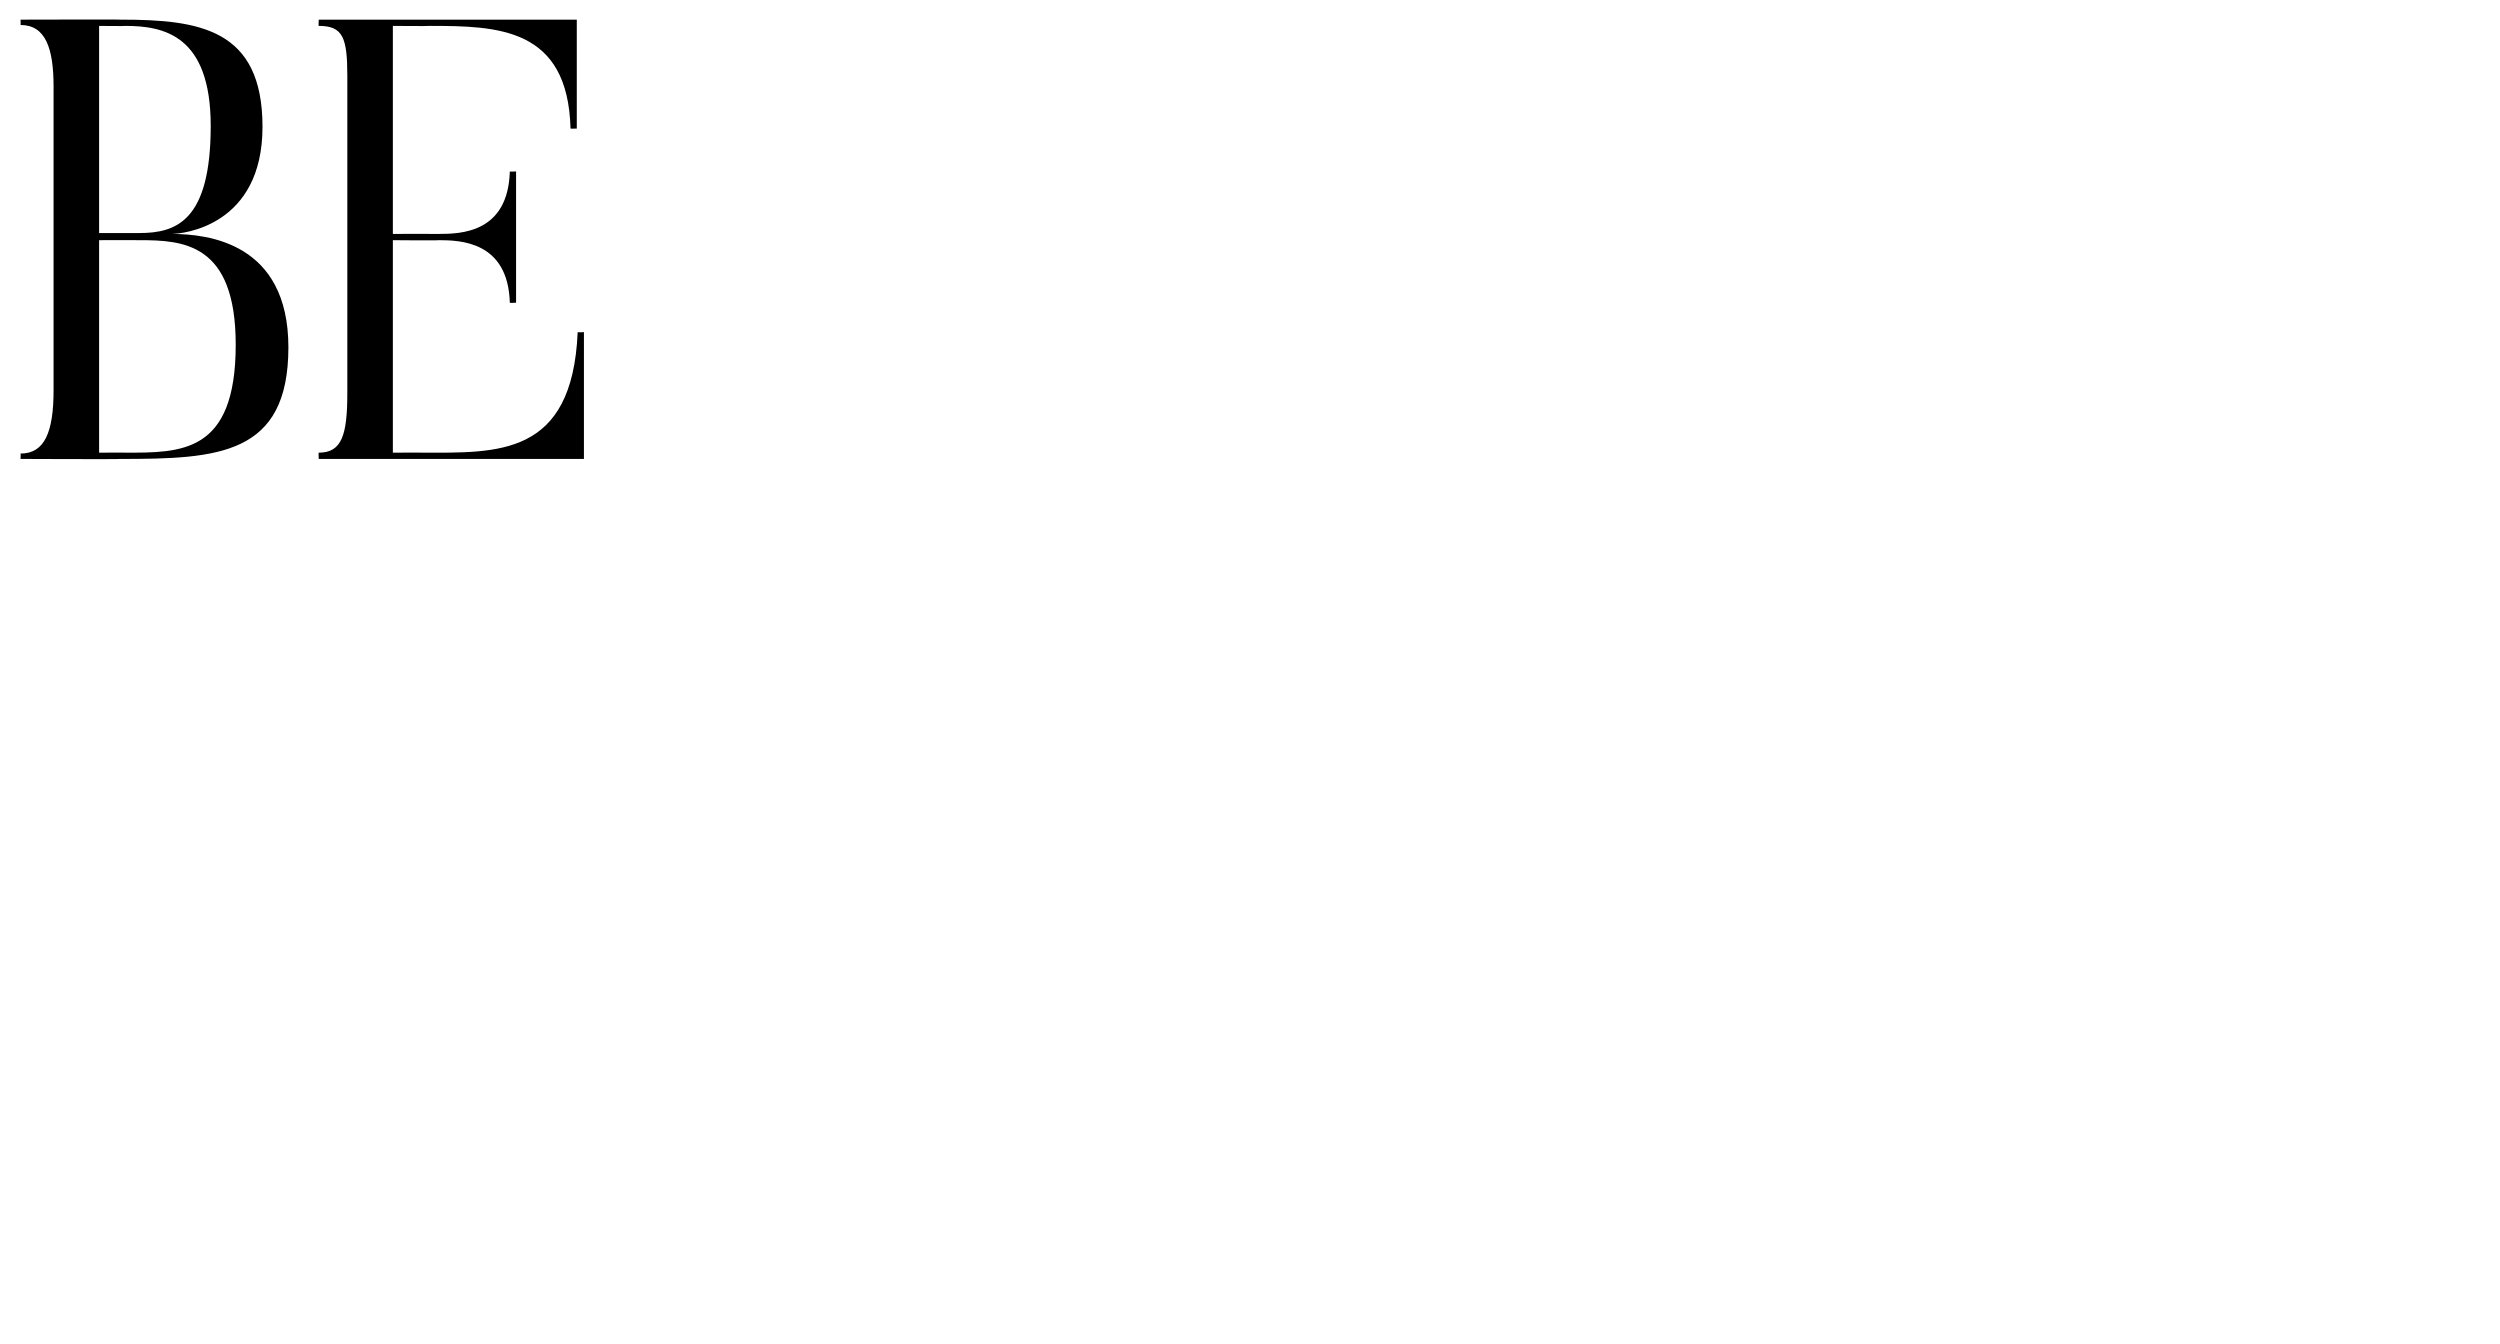 <svg xmlns="http://www.w3.org/2000/svg" version="1.1" width="280px" height="150.5px" viewBox="0 0 280 150.5"><desc>BE</desc><defs/><g id="Polygon68506"><path d="m11.1 2.9l0 23.2c0 0 4.46.01 4.5 0c4.1 0 8-1.3 8-12c0-10.2-5.3-11.2-9.6-11.2c.05.04-2.9 0-2.9 0zm2.4 48.5c.05.05-11.2 0-11.2 0c0 0 .03-.58 0-.6c2.7 0 3.7-2.4 3.7-7.1c0 0 0-34 0-34c0-4.3-.9-6.9-3.7-6.9c.03 0 0-.6 0-.6c0 0 11.25-.03 11.2 0c8.8 0 15.9 1 15.9 12c0 11.1-8.9 12-10.2 12c4.1 0 13.1 1 13.1 12.7c0 12.1-7.9 12.5-18.8 12.5zm2.1-24.5c-.04-.02-4.5 0-4.5 0l0 23.8c0 0 2.95-.02 2.9 0c6.3 0 12.4.1 12.4-12.1c0-11.4-5.9-11.7-10.8-11.7zm49.8 10.3l0 14.2l-29.7 0c0 0-.04-.72 0-.7c2.6 0 3.2-2 3.2-6.7c0 0 0-35.5 0-35.5c0-4.3-.5-5.6-3.2-5.6c-.04.04 0-.7 0-.7l28.9 0l0 12.2c0 0-.72.02-.7 0c-.3-11.3-8.1-11.5-15.8-11.5c-.03.04-4.1 0-4.1 0l0 23.3c0 0 5.08-.02 5.1 0c2.5 0 7.8-.1 8-7c-.02.05.7 0 .7 0l0 14.7c0 0-.72.05-.7 0c-.2-6.9-5.6-7-8-7c-.02.05-5.1 0-5.1 0l0 23.8c0 0 3.25-.02 3.2 0c8.5 0 16.9.5 17.5-13.5c0 .04.7 0 .7 0z" stroke="none" fill="#000"/></g></svg>